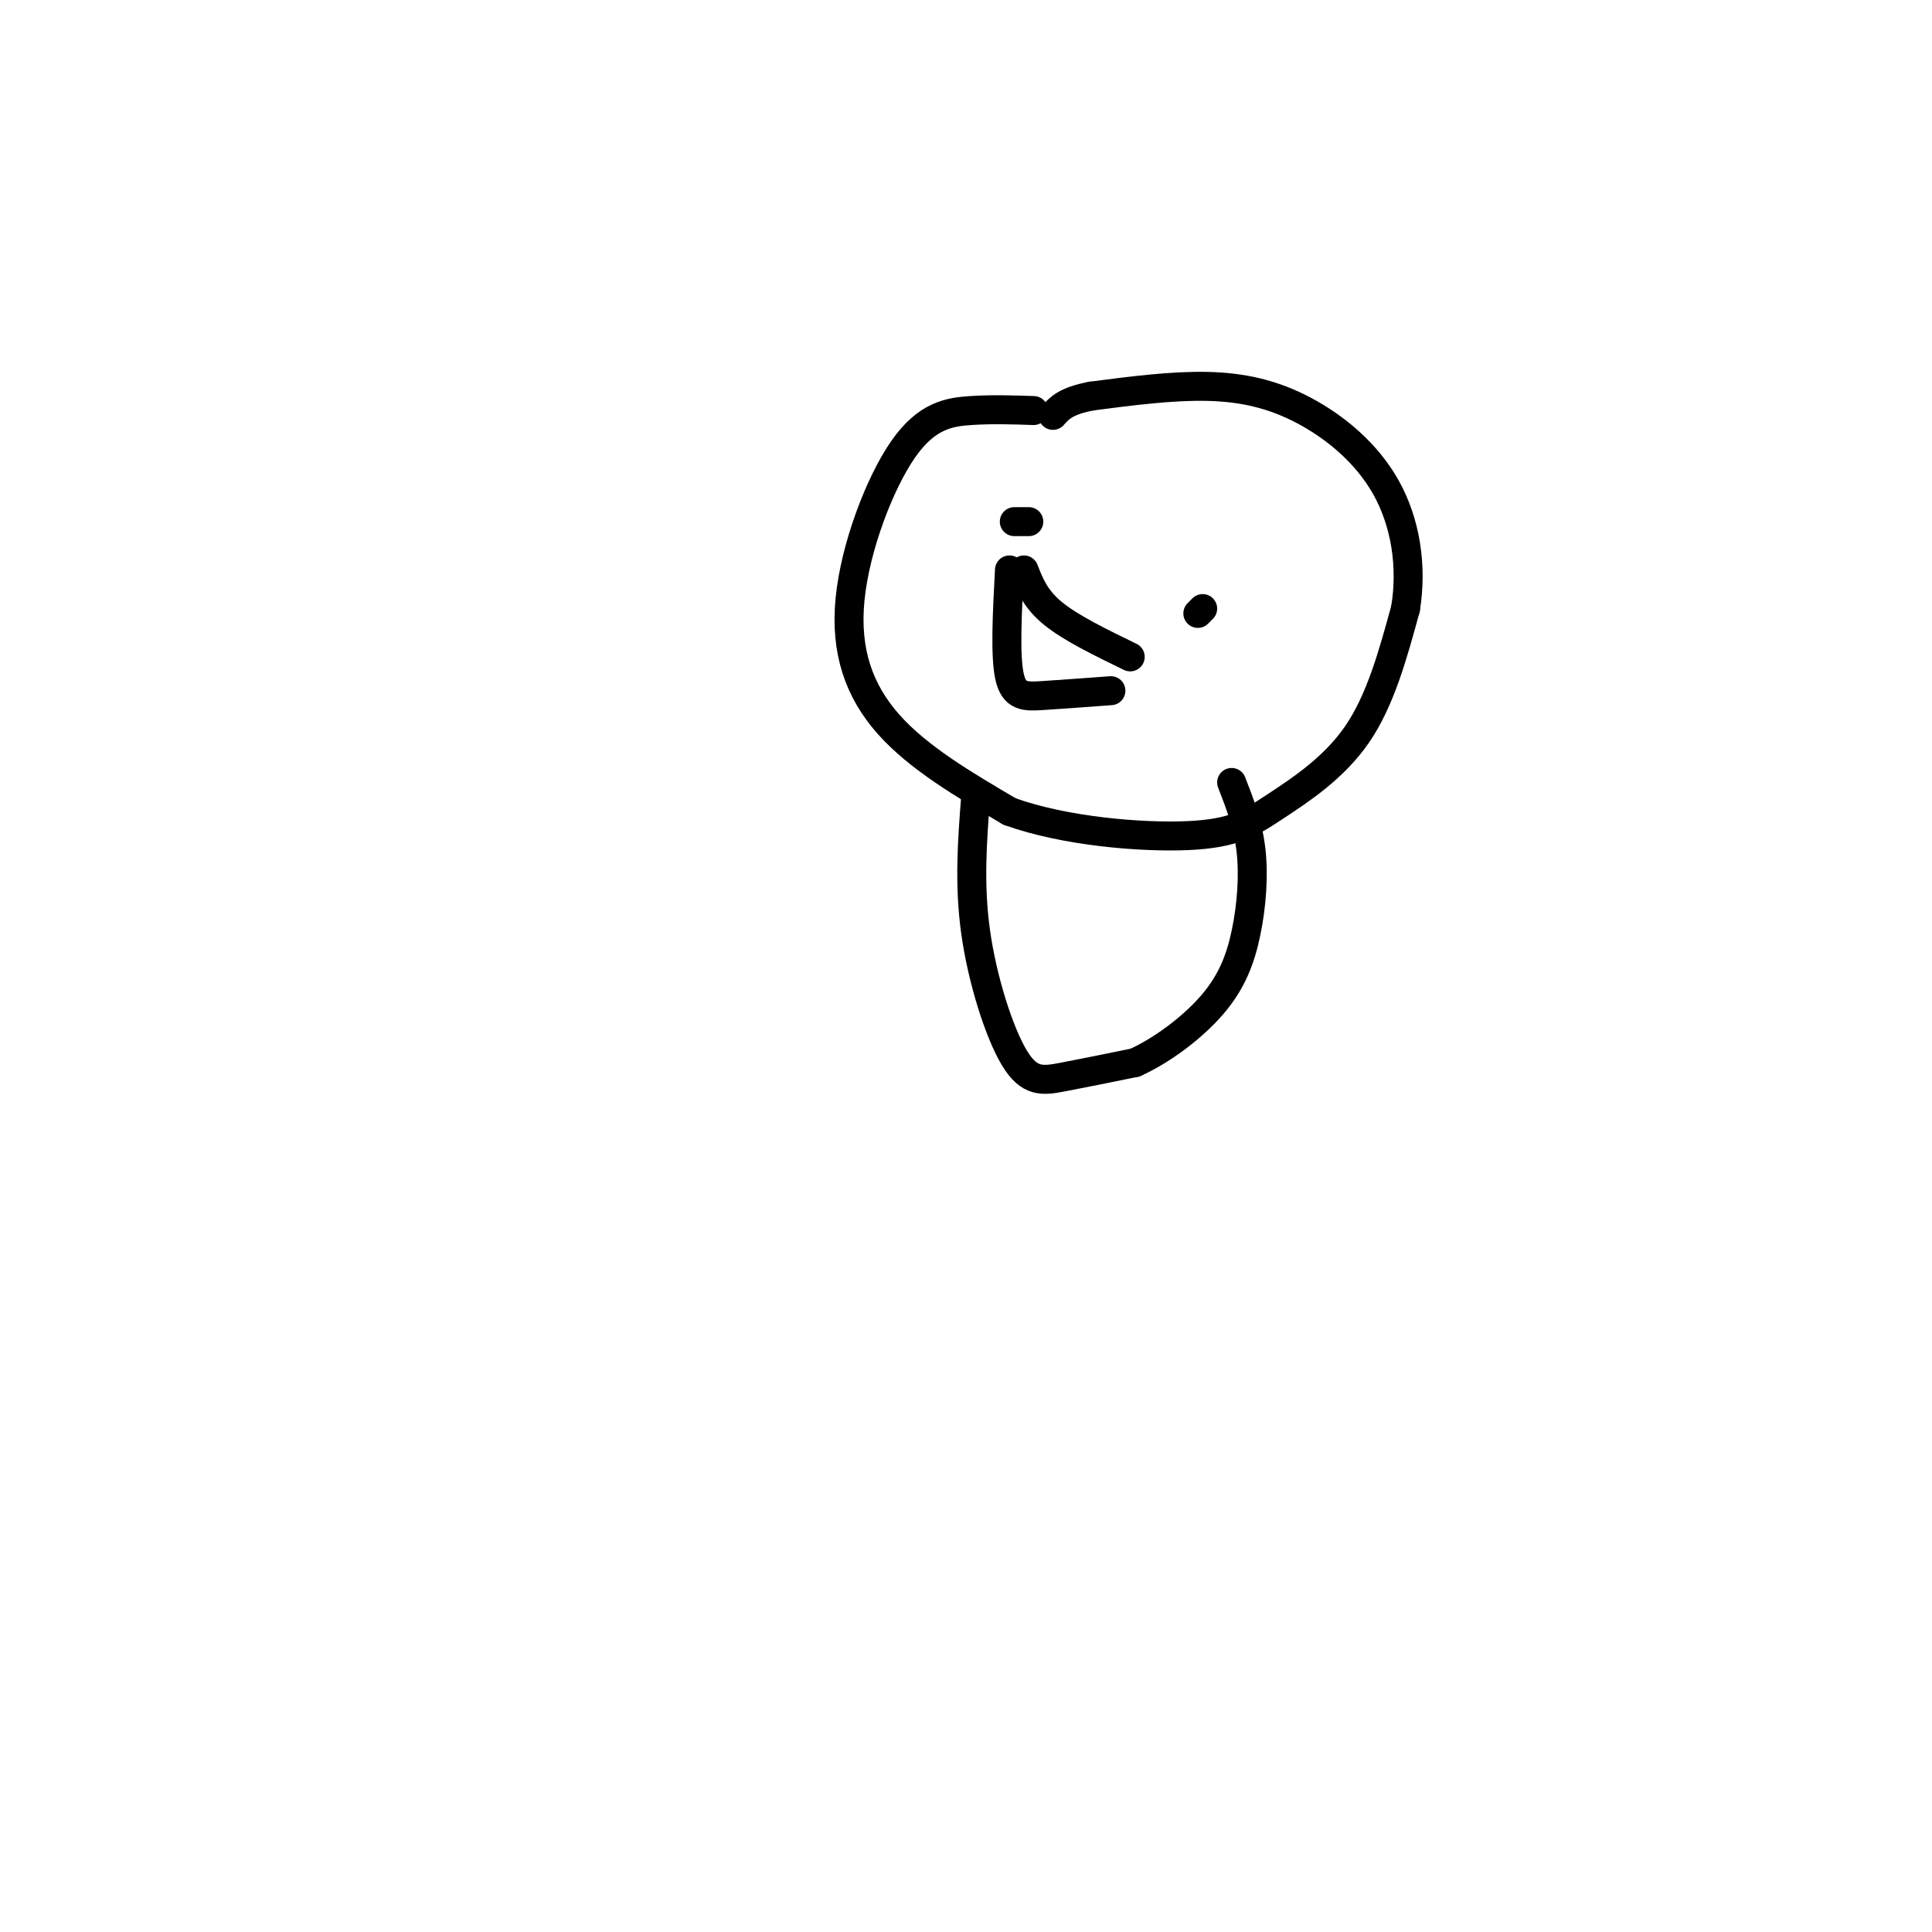 <svg viewBox='0 0 400 400' version='1.1' xmlns='http://www.w3.org/2000/svg' xmlns:xlink='http://www.w3.org/1999/xlink'><g fill='none' stroke='#000000' stroke-width='6' stroke-linecap='round' stroke-linejoin='round'><path d='M214,85c-4.266,-0.145 -8.533,-0.290 -13,0c-4.467,0.290 -9.136,1.016 -14,8c-4.864,6.984 -9.925,20.226 -11,31c-1.075,10.774 1.836,19.078 8,26c6.164,6.922 15.582,12.461 25,18'/><path d='M209,168c11.396,4.124 27.384,5.435 37,5c9.616,-0.435 12.858,-2.617 18,-6c5.142,-3.383 12.183,-7.967 17,-15c4.817,-7.033 7.408,-16.517 10,-26'/><path d='M291,126c1.429,-8.801 0.002,-17.802 -4,-25c-4.002,-7.198 -10.577,-12.592 -17,-16c-6.423,-3.408 -12.692,-4.831 -20,-5c-7.308,-0.169 -15.654,0.915 -24,2'/><path d='M226,82c-5.333,1.000 -6.667,2.500 -8,4'/><path d='M210,108c0.000,0.000 3.000,0.000 3,0'/><path d='M249,126c0.000,0.000 -1.000,1.000 -1,1'/><path d='M212,118c1.167,3.000 2.333,6.000 6,9c3.667,3.000 9.833,6.000 16,9'/><path d='M209,118c-0.467,8.822 -0.933,17.644 0,22c0.933,4.356 3.267,4.244 7,4c3.733,-0.244 8.867,-0.622 14,-1'/><path d='M202,165c-0.696,9.030 -1.393,18.060 0,28c1.393,9.940 4.875,20.792 8,26c3.125,5.208 5.893,4.774 10,4c4.107,-0.774 9.554,-1.887 15,-3'/><path d='M235,220c5.549,-2.499 11.920,-7.247 16,-12c4.080,-4.753 5.868,-9.510 7,-15c1.132,-5.490 1.609,-11.711 1,-17c-0.609,-5.289 -2.305,-9.644 -4,-14'/></g>
</svg>